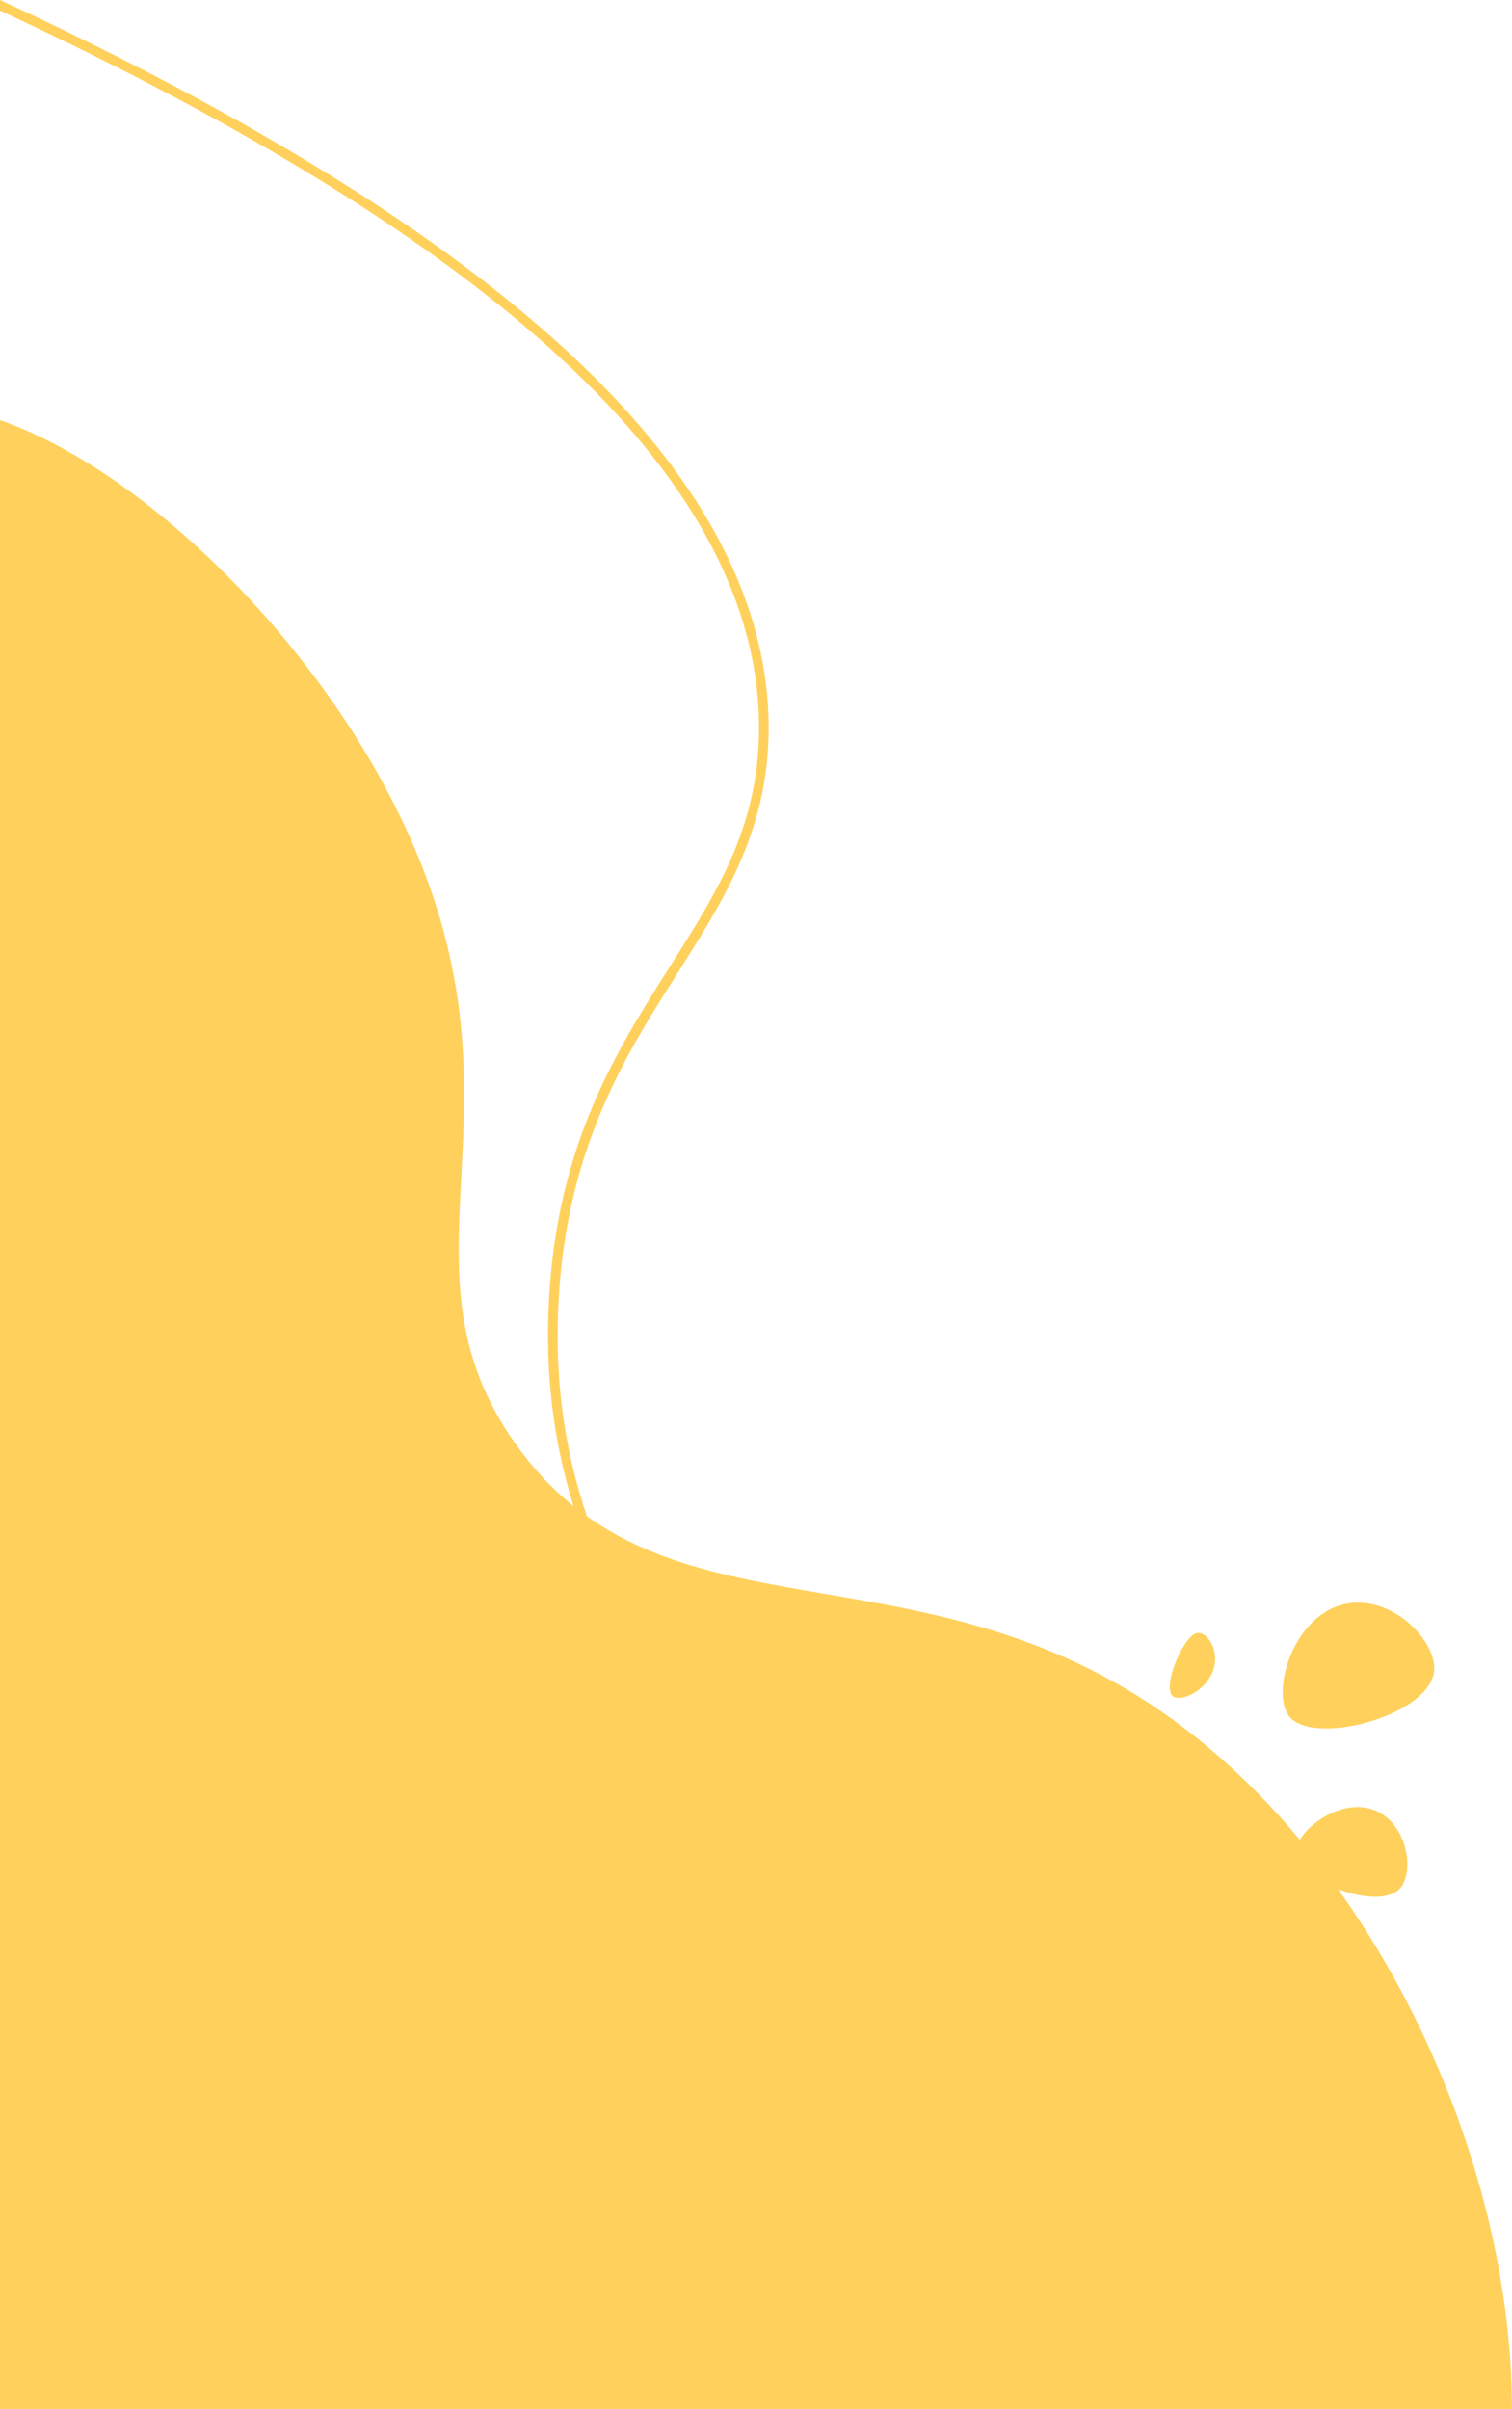 <?xml version="1.0" encoding="UTF-8" standalone="no"?><svg xmlns="http://www.w3.org/2000/svg" xmlns:xlink="http://www.w3.org/1999/xlink" fill="#000000" height="500" preserveAspectRatio="xMidYMid meet" version="1" viewBox="0.0 0.0 314.0 500.0" width="314" zoomAndPan="magnify"><g><g id="change1_1"><path d="M314,500H0V87.2c31.8,11.1,70.7,50.4,87.2,91.5c21.9,54.2-5.8,84.7,19.8,120.9 c30.6,43.3,83.7,18.8,136.8,57.5C285.9,387.8,313.9,447.7,314,500z" fill="#ffd15c"/></g><g fill="#ffd15c" id="change2_2"><path d="M267.7,356.2c-4-5.1,1.2-22.4,13.1-23.5c9.1-0.9,17.8,8.3,17,14.4C296.4,356.3,272.5,362.5,267.7,356.2z" fill="inherit"/><path d="M269.1,384.5c-0.1-4.6,10.3-12.6,17.7-8.1c5.7,3.4,6.9,12.5,3.8,15.7C285.9,396.8,269.3,390.2,269.1,384.5 z" fill="inherit"/><path d="M217.4,416c-0.1-4.6,10.3-12.6,17.7-8.1c5.7,3.4,6.9,12.5,3.8,15.7C234.1,428.4,217.6,421.8,217.4,416z" fill="inherit"/><path d="M217.7,366.1c1-1.4,6-1.4,7.3,1.6c0.9,2.4-0.8,5.4-2.5,5.6C219.9,373.8,216.4,367.9,217.7,366.1z" fill="inherit"/><path d="M240,375.2c-0.1-2.9,6.4-7.8,11-5.1c3.5,2.1,4.3,7.8,2.3,9.8C250.4,382.9,240.1,378.8,240,375.2z" fill="inherit"/><path d="M194.9,373.5c-0.1-2.9,6.4-7.8,11-5.1c3.5,2.1,4.3,7.8,2.3,9.8C205.3,381.2,195,377.1,194.9,373.5z" fill="inherit"/><path d="M240,435.7c-0.1-2.9,6.4-7.8,11-5.1c3.5,2.1,4.3,7.8,2.3,9.8C250.4,443.4,240.1,439.3,240,435.7z" fill="inherit"/><path d="M214.1,351.6c-0.1-2.9,6.4-7.8,11-5.1c3.5,2.1,4.3,7.8,2.3,9.8C224.5,359.3,214.2,355.2,214.1,351.6z" fill="inherit"/><path d="M248.4,339c2.3-0.7,5.6,4.2,3,8.9c-2,3.6-6.5,5.4-7.9,4.1C241.4,350,245.6,339.9,248.4,339z" fill="inherit"/><path d="M260.7,394.7c1.9,2.2-0.1,10.1-5.4,10.9c-4.1,0.6-8.2-3.3-8-6.1C247.8,395.3,258.4,392,260.7,394.7z" fill="inherit"/><path d="M275.5,412.4c1.9,1.5-0.2,7.1-5.5,7.7c-4.1,0.5-8.2-2.2-7.9-4.2C262.6,413,273.2,410.5,275.5,412.4z" fill="inherit"/><path d="M222.7,390.1c1.9,1.5-0.2,7.1-5.5,7.7c-4.1,0.5-8.2-2.2-7.9-4.2C209.8,390.7,220.4,388.3,222.7,390.1z" fill="inherit"/></g><g id="change2_1"><path d="M191.7,500h-2c-0.1-14.8-1.5-29.3-4.3-43.4c-8-40.2-24.9-67.6-39.8-91.8c-18.1-29.3-33.7-54.6-31.6-94.9 c1.7-32.4,14.1-51.9,25-69.1c10.3-16.2,19.2-30.2,18.6-51.8c-0.7-25-14.5-50.1-41.1-74.6C90.4,50.2,51.3,26,0,2.2V0 c51.9,24,91.4,48.5,117.9,73c27,24.9,41,50.5,41.7,76.1c0.6,22.2-8.9,37.1-18.9,52.9c-10.8,17-23,36.2-24.7,68.1 c-2.1,39.6,13.4,64.7,31.3,93.7c15,24.3,32,51.8,40.1,92.4C190.2,470.4,191.6,485,191.7,500z" fill="#ffd15c"/></g></g></svg>
